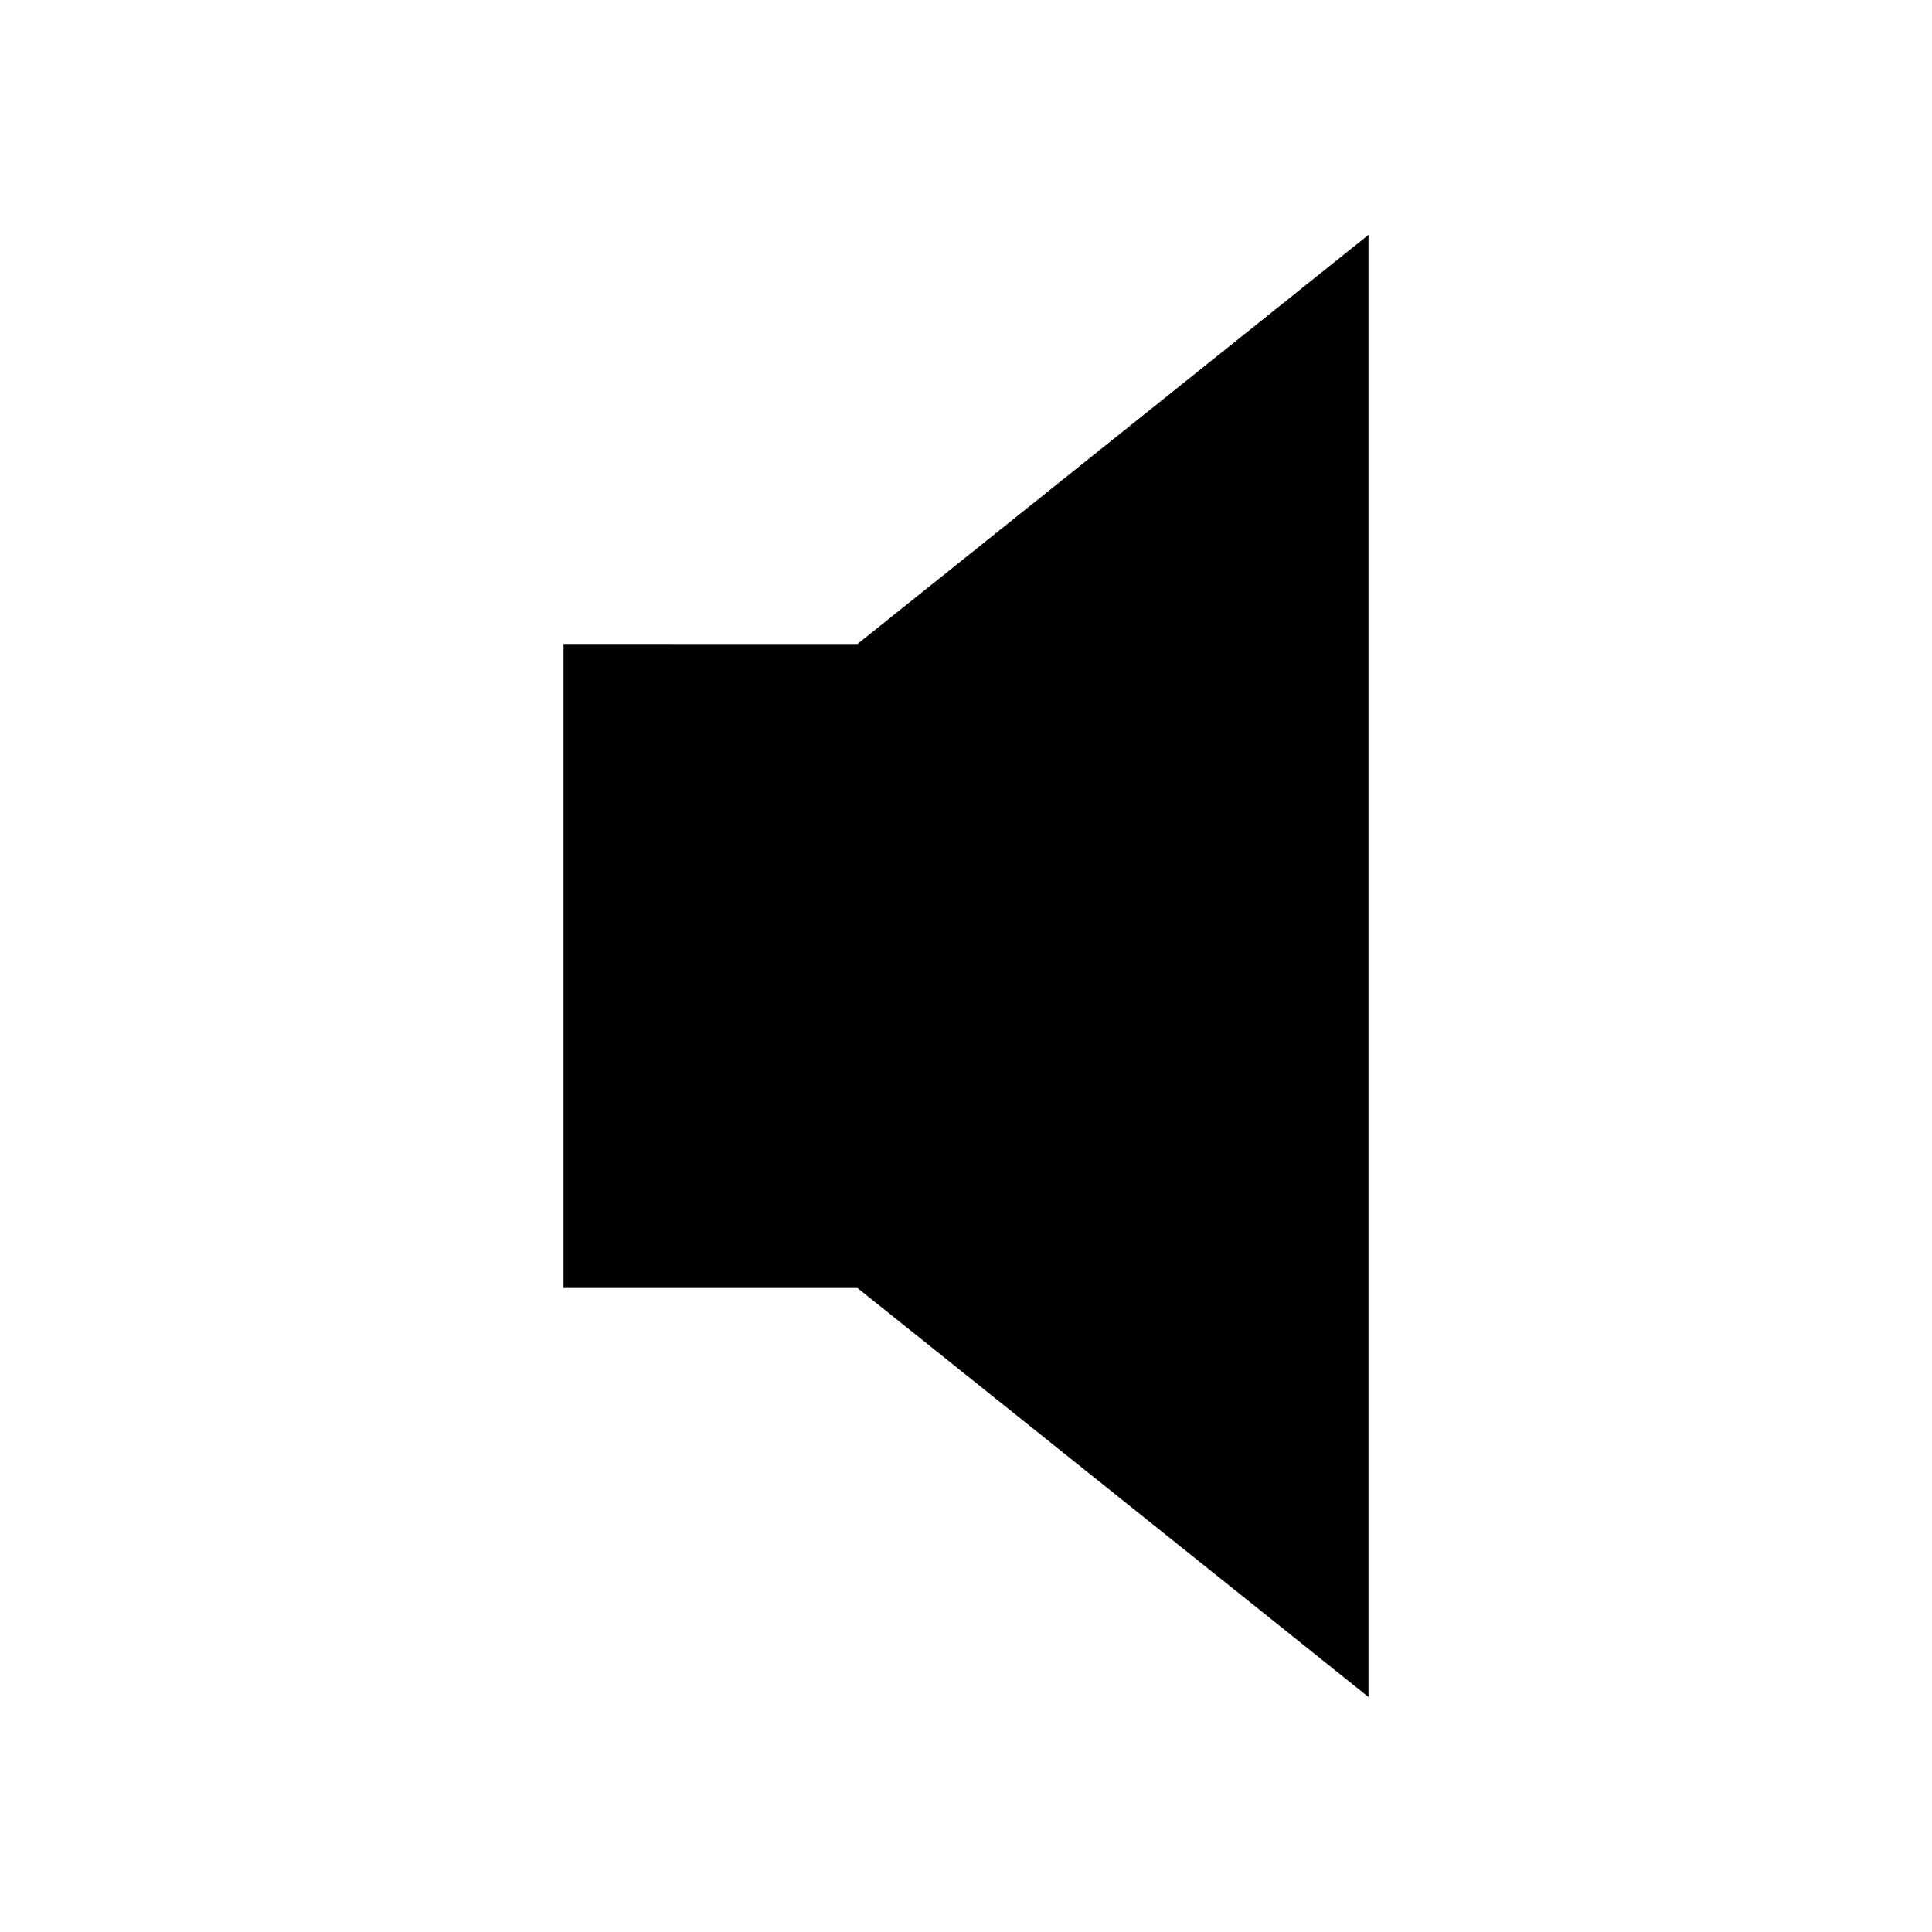 <?xml version="1.0" encoding="utf-8"?>

<svg width="800px" height="800px" viewBox="0 0 48 48" xmlns="http://www.w3.org/2000/svg" >
<path d="M0 0h48v48H0z" fill="none"/>
<g id="Shopicon">
	<g>
		<polygon points="34,5.836 21.303,16 14,15.999 14,32 21.303,32 34,42.161 		"/>
	</g>
</g>
</svg>